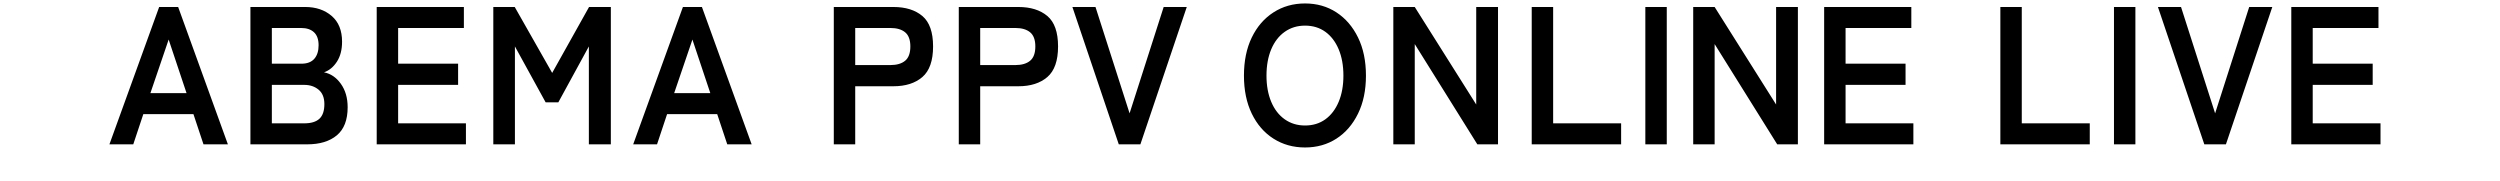 <svg
 xmlns="http://www.w3.org/2000/svg"
 xmlns:xlink="http://www.w3.org/1999/xlink"
 width="455px" height="33px">
<path fill-rule="evenodd"  fill="rgb(0, 0, 0)"
 d="M433.254,22.448 L433.254,26.269 L417.016,26.269 L417.016,1.272 L432.881,1.272 L432.881,5.093 L420.914,5.093 L420.914,11.592 L431.830,11.592 L431.830,15.449 L420.914,15.449 L420.914,22.448 L433.254,22.448 ZM401.185,26.269 L392.744,1.272 L396.947,1.272 L403.151,20.626 L409.355,1.272 L413.558,1.272 L405.117,26.269 L401.185,26.269 ZM384.744,1.272 L388.642,1.272 L388.642,26.269 L384.744,26.269 L384.744,1.272 ZM364.065,1.272 L367.963,1.272 L367.963,22.448 L380.337,22.448 L380.337,26.269 L364.065,26.269 L364.065,1.272 ZM331.995,1.272 L347.861,1.272 L347.861,5.093 L335.894,5.093 L335.894,11.592 L346.810,11.592 L346.810,15.449 L335.894,15.449 L335.894,22.448 L348.234,22.448 L348.234,26.269 L331.995,26.269 L331.995,1.272 ZM312.063,8.021 L312.063,26.269 L308.164,26.269 L308.164,1.272 L312.063,1.272 L323.250,19.020 L323.250,1.272 L327.216,1.272 L327.216,26.269 L323.453,26.269 L312.063,8.021 ZM299.452,1.272 L303.351,1.272 L303.351,26.269 L299.452,26.269 L299.452,1.272 ZM278.773,1.272 L282.672,1.272 L282.672,22.448 L295.045,22.448 L295.045,26.269 L278.773,26.269 L278.773,1.272 ZM257.485,8.021 L257.485,26.269 L253.586,26.269 L253.586,1.272 L257.485,1.272 L268.672,19.020 L268.672,1.272 L272.638,1.272 L272.638,26.269 L268.875,26.269 L257.485,8.021 ZM243.230,25.233 C241.569,26.304 239.665,26.840 237.518,26.840 C235.370,26.840 233.455,26.304 231.772,25.233 C230.088,24.162 228.772,22.644 227.822,20.680 C226.873,18.716 226.399,16.413 226.399,13.770 C226.399,11.104 226.873,8.789 227.822,6.825 C228.772,4.861 230.088,3.337 231.772,2.254 C233.455,1.171 235.370,0.629 237.518,0.629 C239.665,0.629 241.569,1.171 243.230,2.254 C244.891,3.337 246.201,4.861 247.162,6.825 C248.123,8.789 248.603,11.104 248.603,13.770 C248.603,16.413 248.123,18.716 247.162,20.680 C246.201,22.644 244.891,24.162 243.230,25.233 ZM243.637,8.967 C243.060,7.598 242.252,6.539 241.213,5.789 C240.173,5.039 238.942,4.664 237.518,4.664 C236.116,4.664 234.885,5.039 233.823,5.789 C232.760,6.539 231.941,7.598 231.365,8.967 C230.789,10.336 230.500,11.937 230.500,13.770 C230.500,15.580 230.789,17.169 231.365,18.537 C231.941,19.907 232.760,20.966 233.823,21.716 C234.885,22.466 236.116,22.841 237.518,22.841 C238.942,22.841 240.173,22.466 241.213,21.716 C242.252,20.966 243.060,19.907 243.637,18.537 C244.213,17.169 244.501,15.580 244.501,13.770 C244.501,11.937 244.213,10.336 243.637,8.967 ZM203.618,26.269 L195.177,1.272 L199.380,1.272 L205.584,20.626 L211.788,1.272 L215.991,1.272 L207.550,26.269 L203.618,26.269 ZM185.346,15.699 L178.396,15.699 L178.396,26.269 L174.498,26.269 L174.498,1.272 L185.346,1.272 C187.561,1.272 189.317,1.820 190.617,2.914 C191.917,4.010 192.567,5.855 192.567,8.449 C192.567,11.044 191.917,12.901 190.617,14.020 C189.317,15.139 187.561,15.699 185.346,15.699 ZM187.482,5.878 C186.849,5.355 185.956,5.093 184.803,5.093 L178.396,5.093 L178.396,11.842 L184.803,11.842 C185.956,11.842 186.849,11.580 187.482,11.056 C188.114,10.533 188.431,9.664 188.431,8.449 C188.431,7.259 188.114,6.402 187.482,5.878 ZM162.599,15.699 L155.650,15.699 L155.650,26.269 L151.751,26.269 L151.751,1.272 L162.599,1.272 C164.814,1.272 166.571,1.820 167.871,2.914 C169.170,4.010 169.820,5.855 169.820,8.449 C169.820,11.044 169.170,12.901 167.871,14.020 C166.571,15.139 164.814,15.699 162.599,15.699 ZM164.735,5.878 C164.102,5.355 163.209,5.093 162.057,5.093 L155.650,5.093 L155.650,11.842 L162.057,11.842 C163.209,11.842 164.102,11.580 164.735,11.056 C165.367,10.533 165.684,9.664 165.684,8.449 C165.684,7.259 165.367,6.402 164.735,5.878 ZM130.530,20.769 L121.411,20.769 L119.580,26.269 L115.241,26.269 L124.292,1.272 L127.750,1.272 L136.801,26.269 L132.361,26.269 L130.530,20.769 ZM126.021,7.200 L122.699,16.948 L129.276,16.948 L126.021,7.200 ZM107.173,8.449 L101.614,18.627 L99.308,18.627 L93.715,8.449 L93.715,26.269 L89.782,26.269 L89.782,1.272 L93.681,1.272 L100.495,13.270 L107.207,1.272 L111.173,1.272 L111.173,26.269 L107.173,26.269 L107.173,8.449 ZM68.561,1.272 L84.426,1.272 L84.426,5.093 L72.460,5.093 L72.460,11.592 L83.375,11.592 L83.375,15.449 L72.460,15.449 L72.460,22.448 L84.799,22.448 L84.799,26.269 L68.561,26.269 L68.561,1.272 ZM63.273,19.519 C63.273,21.829 62.617,23.531 61.307,24.626 C59.996,25.721 58.199,26.269 55.917,26.269 L45.577,26.269 L45.577,1.272 L55.544,1.272 C57.487,1.272 59.092,1.813 60.358,2.896 C61.623,3.980 62.256,5.545 62.256,7.592 C62.256,9.045 61.945,10.253 61.324,11.217 C60.702,12.181 59.917,12.830 58.968,13.163 C60.188,13.401 61.211,14.098 62.036,15.252 C62.861,16.407 63.273,17.829 63.273,19.519 ZM57.154,5.878 C56.600,5.355 55.815,5.093 54.798,5.093 L49.476,5.093 L49.476,11.592 L54.866,11.592 C55.905,11.592 56.685,11.294 57.205,10.699 C57.725,10.104 57.985,9.283 57.985,8.235 C57.985,7.188 57.708,6.402 57.154,5.878 ZM57.985,16.323 C57.284,15.740 56.414,15.449 55.374,15.449 L49.476,15.449 L49.476,22.448 L55.374,22.448 C56.617,22.448 57.538,22.168 58.137,21.609 C58.736,21.049 59.036,20.162 59.036,18.948 C59.036,17.782 58.685,16.907 57.985,16.323 ZM35.204,20.769 L26.085,20.769 L24.254,26.269 L19.915,26.269 L28.967,1.272 L32.424,1.272 L41.476,26.269 L37.035,26.269 L35.204,20.769 ZM30.695,7.200 L27.373,16.948 L33.950,16.948 L30.695,7.200 Z"/>
</svg>
